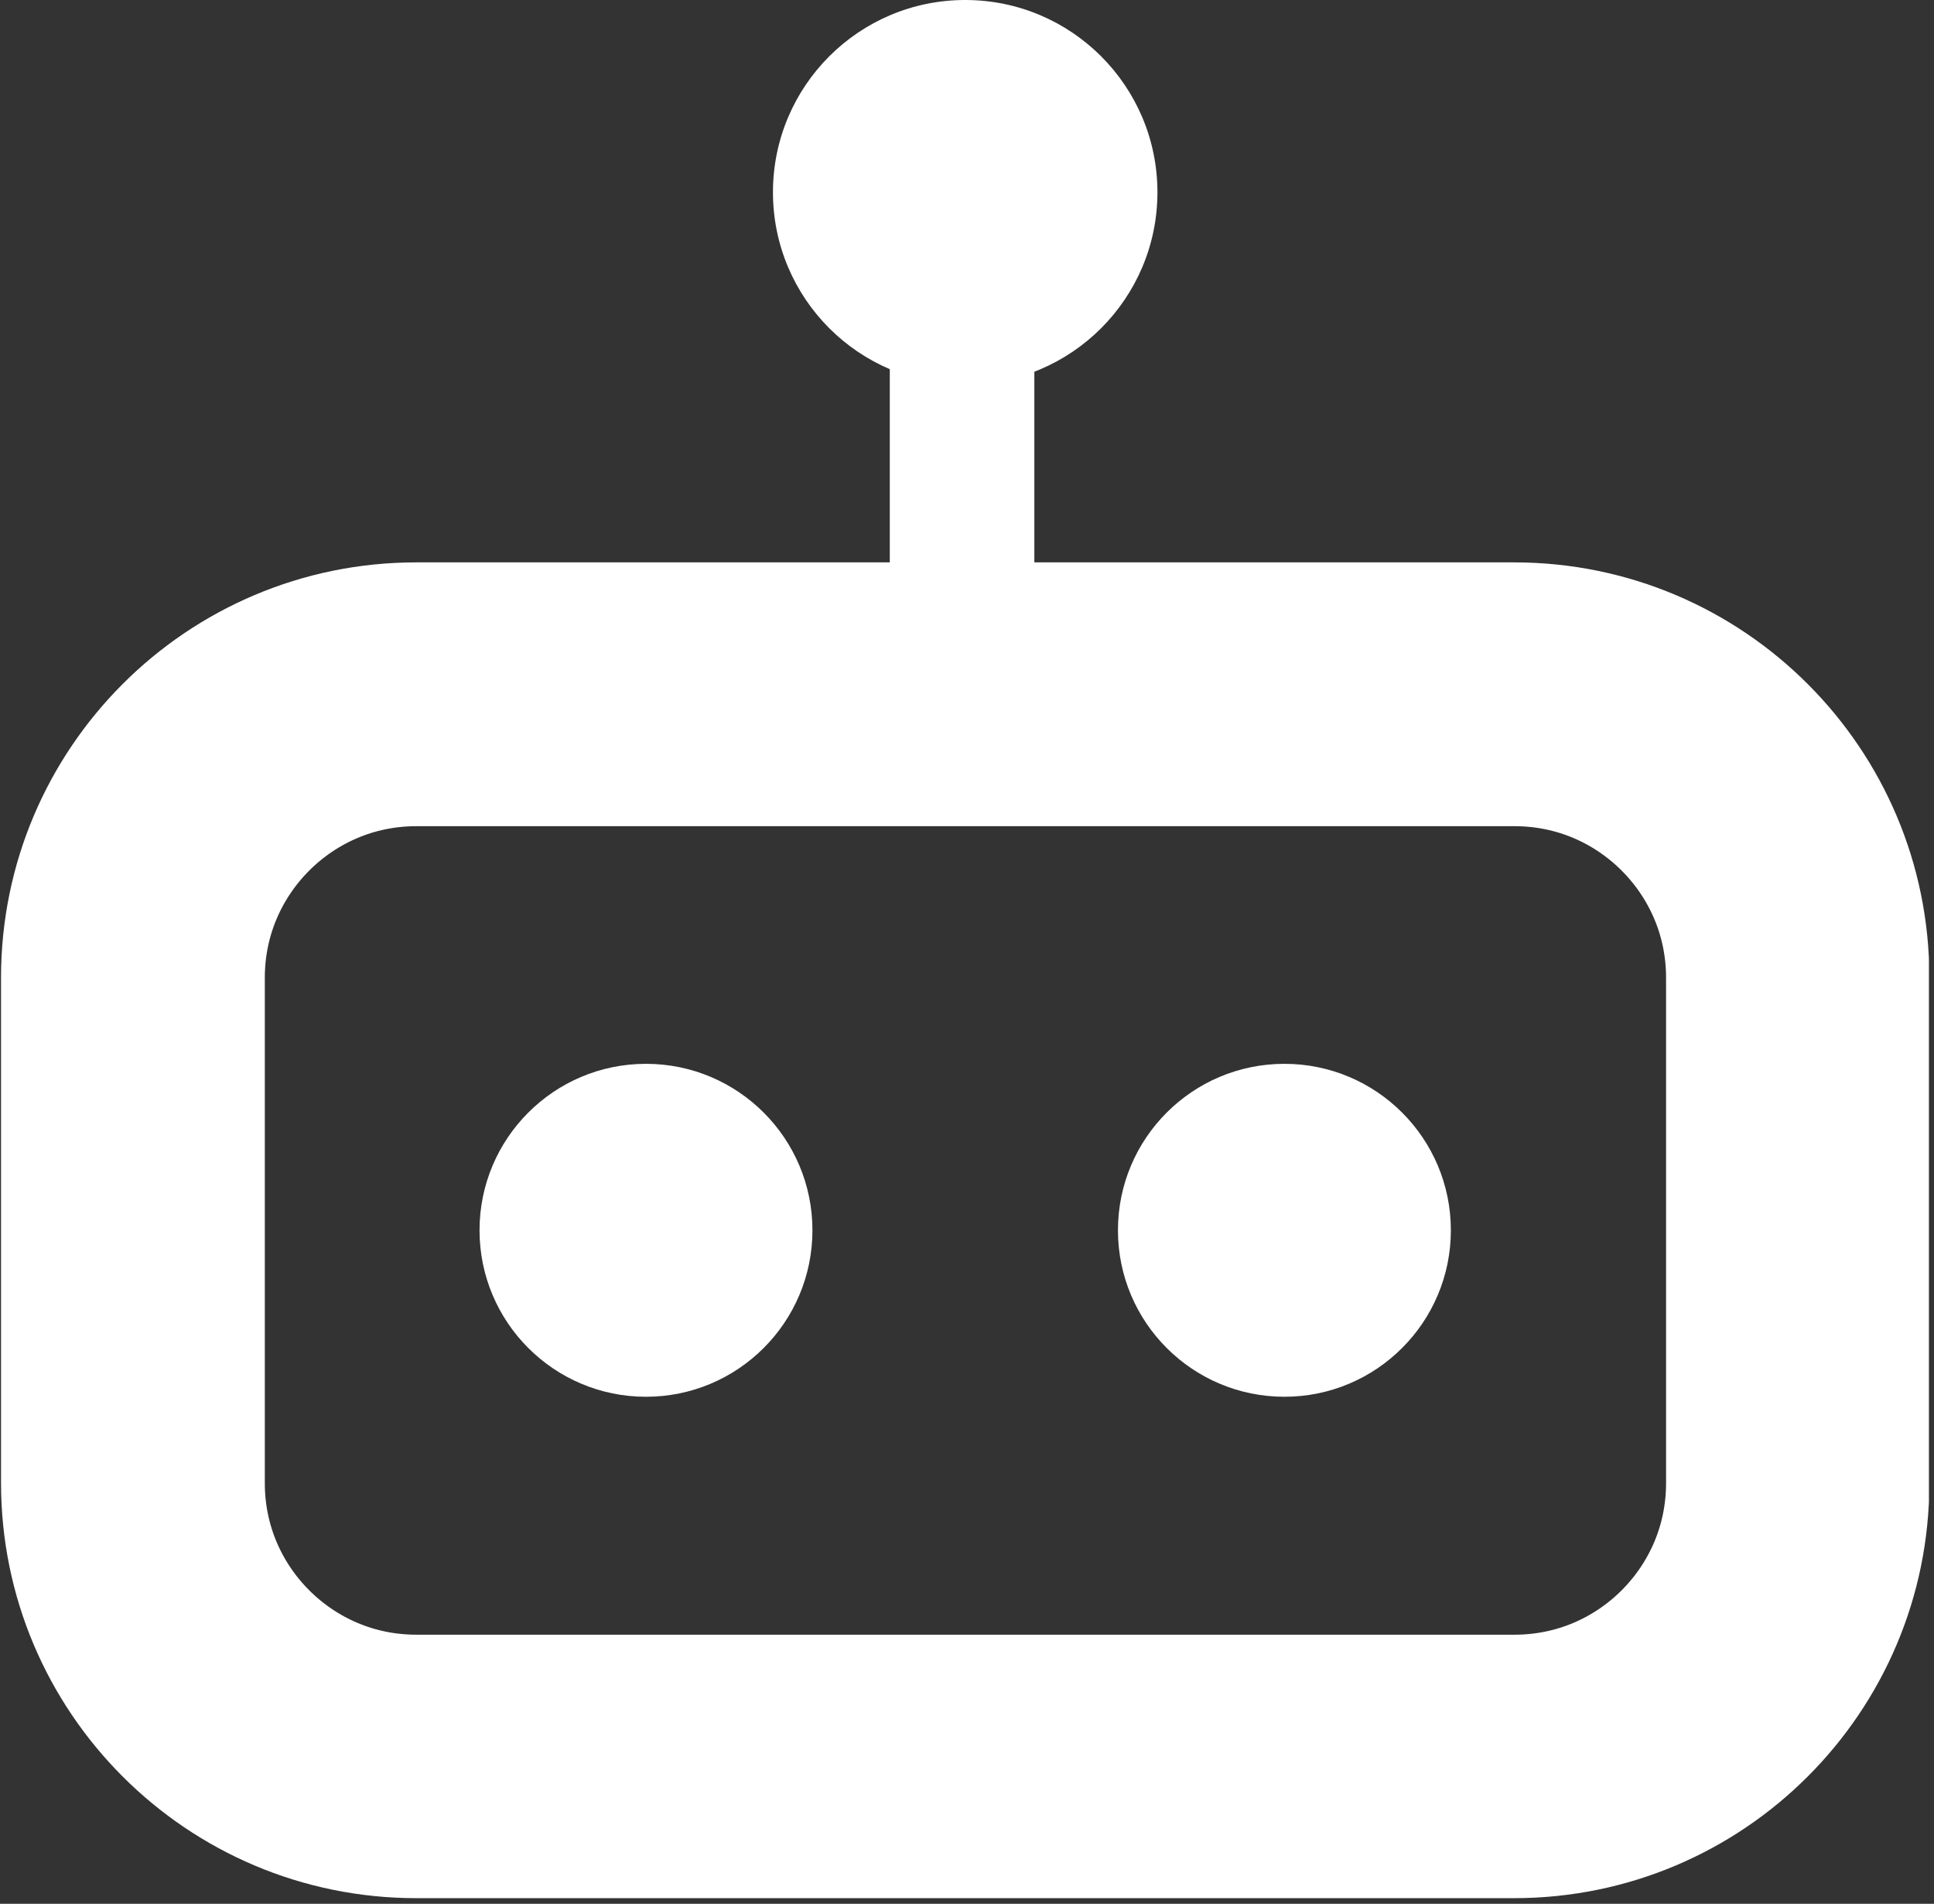 <svg xmlns="http://www.w3.org/2000/svg" width="637" viewBox="0 0 477.75 470.25" height="627" version="1.2"><rect x="0" y="0" width="477.75" height="470.25" fill="#333333" stroke="none"/><defs><clipPath id="a"><path d="M.254 138.91h476.242V469H.254Zm0 0"/></clipPath><clipPath id="b"><path d="M476.602 241.496V366.27c0 56.66-45.93 102.585-102.586 102.585H102.84C46.184 468.855.254 422.93.254 366.27V241.496c0-56.656 45.93-102.586 102.586-102.586h271.176c56.656 0 102.586 45.93 102.586 102.586m0 0"/></clipPath><clipPath id="c"><path d="M118.457 262.77h82.238v82.238h-82.238Zm0 0"/></clipPath><clipPath id="d"><path d="M159.574 262.77c-22.707 0-41.117 18.406-41.117 41.117s18.41 41.12 41.117 41.12c22.711 0 41.121-18.41 41.121-41.12 0-22.711-18.41-41.117-41.12-41.117m0 0"/></clipPath><clipPath id="f"><path d="M.457.77h82.238v82.238H.457Zm0 0"/></clipPath><clipPath id="g"><path d="M41.574.77C18.867.77.457 19.176.457 41.887s18.41 41.12 41.117 41.12c22.711 0 41.121-18.41 41.121-41.12C82.695 19.176 64.285.77 41.575.77m0 0"/></clipPath><clipPath id="e"><path d="M0 0h83v84H0z"/></clipPath><clipPath id="h"><path d="M276.164 262.77h82.238v82.238h-82.238Zm0 0"/></clipPath><clipPath id="i"><path d="M317.285 262.77c-22.71 0-41.12 18.406-41.12 41.117s18.41 41.12 41.12 41.12c22.707 0 41.117-18.41 41.117-41.12 0-22.711-18.41-41.117-41.117-41.117m0 0"/></clipPath><clipPath id="k"><path d="M.164.77h82.238v82.238H.164Zm0 0"/></clipPath><clipPath id="l"><path d="M41.285.77C18.575.77.165 19.176.165 41.887s18.41 41.12 41.12 41.12c22.707 0 41.117-18.41 41.117-41.12C82.402 19.176 63.992.77 41.285.77m0 0"/></clipPath><clipPath id="j"><path d="M0 0h83v84H0z"/></clipPath><clipPath id="m"><path d="M190.941 0h94.977v94.98h-94.977Zm0 0"/></clipPath><clipPath id="n"><path d="M238.43 0c-26.227 0-47.489 21.262-47.489 47.488 0 26.23 21.262 47.492 47.489 47.492s47.488-21.261 47.488-47.492C285.918 21.262 264.656 0 238.43 0m0 0"/></clipPath><clipPath id="p"><path d="M.941 0h94.977v94.98H.941Zm0 0"/></clipPath><clipPath id="q"><path d="M48.43 0C22.203 0 .94 21.262.94 47.488c0 26.23 21.262 47.492 47.489 47.492s47.489-21.26 47.489-47.492C95.918 21.262 74.656 0 48.43 0m0 0"/></clipPath><clipPath id="o"><path d="M0 0h96v95H0z"/></clipPath><clipPath id="r"><path d="M219.8 87.438h35.712v54.285H219.8Zm0 0"/></clipPath><clipPath id="t"><path d="M.8.438h35.712v54.285H.8Zm0 0"/></clipPath><clipPath id="s"><path d="M0 0h37v55H0z"/></clipPath></defs><g clip-path="url(#a)"><g clip-path="url(#b)"><path style="fill:none;stroke-width:174;stroke-linecap:butt;stroke-linejoin:miter;stroke:#fff;stroke-opacity:1;stroke-miterlimit:4" d="M636.14 137v166.629c0 75.667-61.336 137-136.998 137H136.997c-75.662 0-137-61.333-137-137v-166.63c0-75.662 61.338-137 137-137h362.145C574.804 0 636.14 61.338 636.14 137Zm0 0" transform="translate(.256 138.91)scale(.749)"/></g></g><g clip-path="url(#c)"><g clip-path="url(#d)"><g clip-path="url(#e)" transform="translate(118 262)"><g clip-path="url(#f)"><g clip-path="url(#g)"><path style="stroke:none;fill-rule:nonzero;fill:#fff;fill-opacity:1" d="M.457.77h82.238v82.238H.457Zm0 0"/></g></g></g></g></g><g clip-path="url(#h)"><g clip-path="url(#i)"><g clip-path="url(#j)" transform="translate(276 262)"><g clip-path="url(#k)"><g clip-path="url(#l)"><path style="stroke:none;fill-rule:nonzero;fill:#fff;fill-opacity:1" d="M.164.77h82.238v82.238H.164Zm0 0"/></g></g></g></g></g><g clip-path="url(#m)"><g clip-path="url(#n)"><g clip-path="url(#o)" transform="translate(190)"><g clip-path="url(#p)"><g clip-path="url(#q)"><path style="stroke:none;fill-rule:nonzero;fill:#fff;fill-opacity:1" d="M.941 0h94.977v94.98H.941Zm0 0"/></g></g></g></g></g><g clip-path="url(#r)"><g clip-path="url(#s)" transform="translate(219 87)"><g clip-path="url(#t)"><path style="stroke:none;fill-rule:nonzero;fill:#fff;fill-opacity:1" d="M.8.438h35.712v54.265H.8Zm0 0"/></g></g></g></svg>